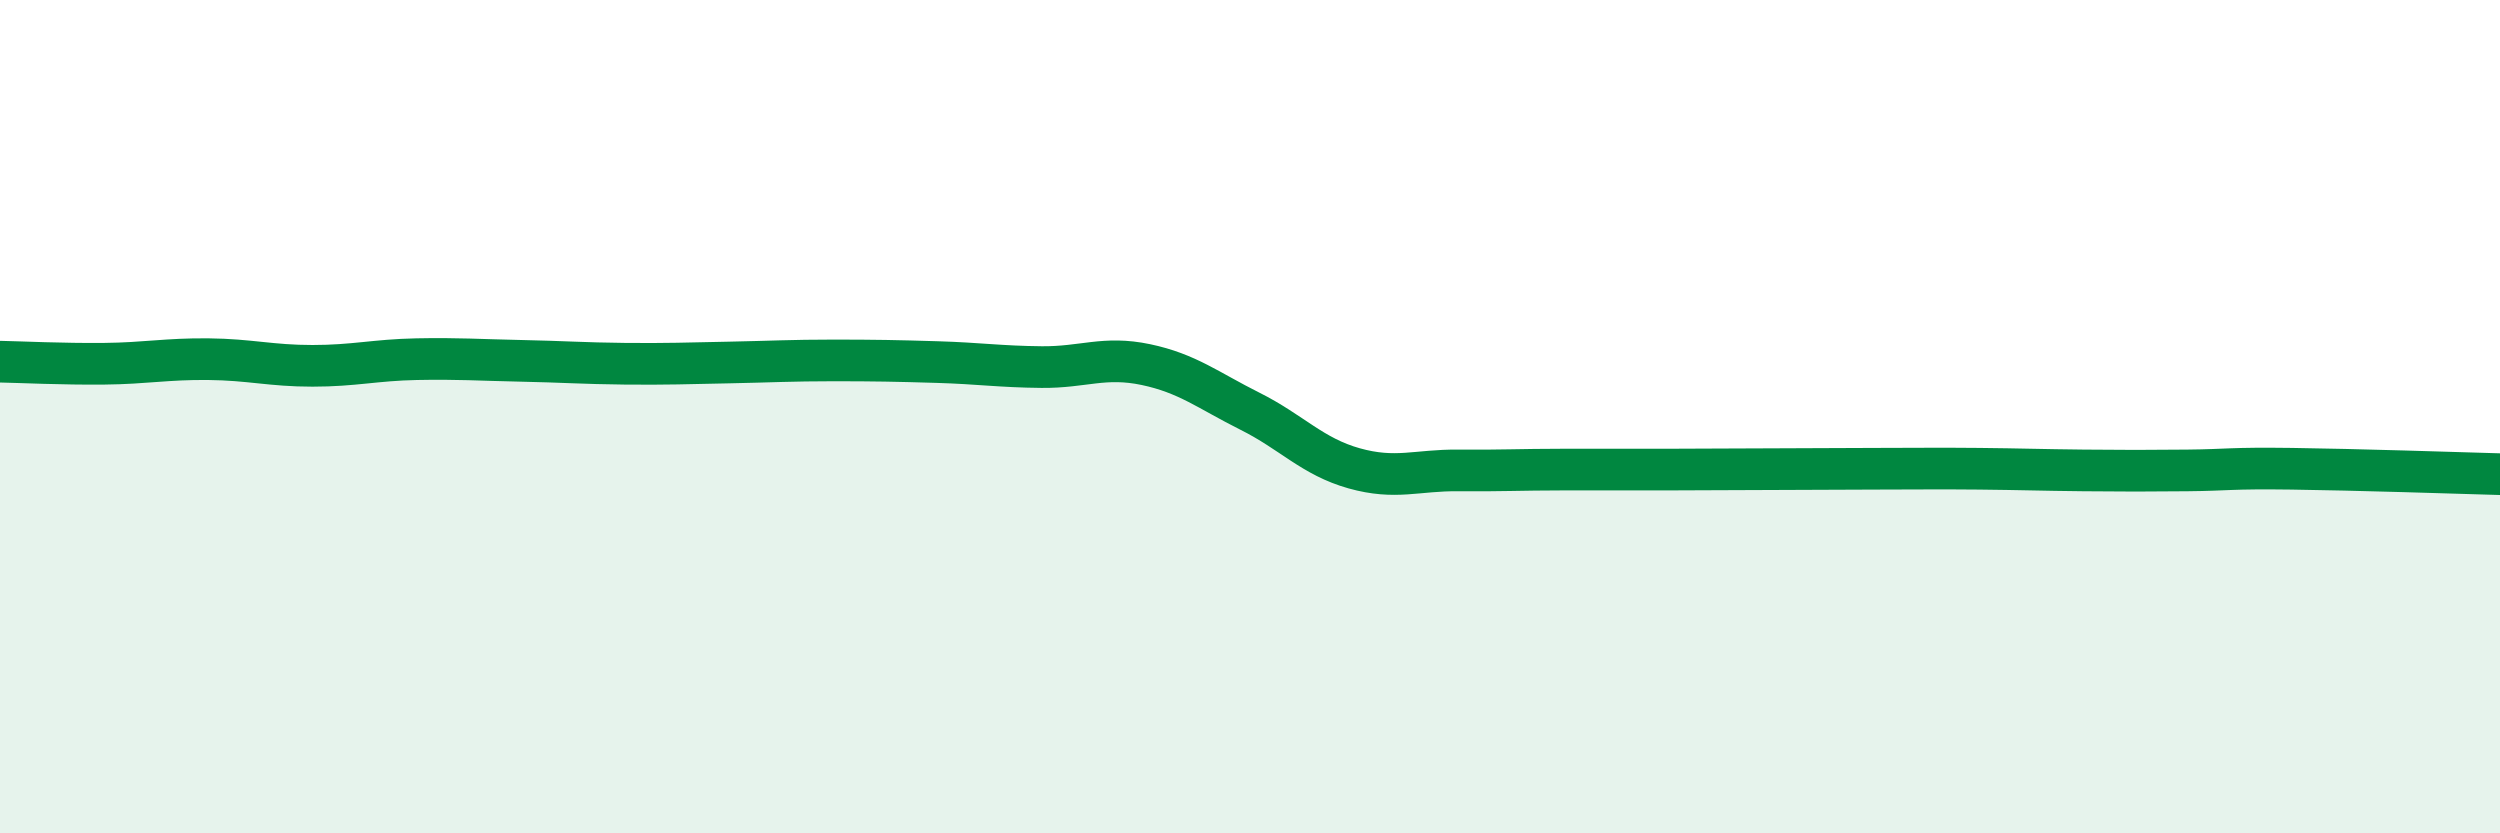 
    <svg width="60" height="20" viewBox="0 0 60 20" xmlns="http://www.w3.org/2000/svg">
      <path
        d="M 0,8.68 C 0.5,8.69 1.5,8.74 2.5,8.73 C 3.5,8.72 4,8.61 5,8.62 C 6,8.63 6.5,8.78 7.5,8.78 C 8.5,8.78 9,8.64 10,8.62 C 11,8.6 11.5,8.64 12.5,8.66 C 13.5,8.68 14,8.72 15,8.73 C 16,8.74 16.5,8.72 17.5,8.7 C 18.5,8.68 19,8.65 20,8.65 C 21,8.65 21.5,8.66 22.5,8.69 C 23.5,8.72 24,8.8 25,8.81 C 26,8.82 26.5,8.54 27.5,8.75 C 28.5,8.96 29,9.37 30,9.87 C 31,10.37 31.5,10.96 32.5,11.24 C 33.5,11.52 34,11.28 35,11.29 C 36,11.3 36.5,11.27 37.5,11.27 C 38.5,11.27 39,11.27 40,11.27 C 41,11.27 41.5,11.26 42.5,11.26 C 43.5,11.26 44,11.25 45,11.25 C 46,11.25 46.5,11.24 47.5,11.25 C 48.5,11.26 49,11.28 50,11.29 C 51,11.3 51.5,11.3 52.5,11.29 C 53.5,11.28 53.5,11.23 55,11.25 C 56.5,11.27 59,11.35 60,11.38L60 20L0 20Z"
        fill="#008740"
        opacity="0.1"
        stroke-linecap="round"
        stroke-linejoin="round"
      />
      <path
        d="M 0,8.68 C 0.5,8.69 1.5,8.74 2.5,8.73 C 3.5,8.72 4,8.61 5,8.62 C 6,8.63 6.5,8.78 7.5,8.78 C 8.5,8.78 9,8.64 10,8.62 C 11,8.6 11.5,8.64 12.5,8.66 C 13.5,8.68 14,8.72 15,8.73 C 16,8.74 16.5,8.72 17.5,8.7 C 18.5,8.68 19,8.65 20,8.65 C 21,8.65 21.5,8.66 22.5,8.69 C 23.5,8.72 24,8.8 25,8.81 C 26,8.82 26.5,8.54 27.5,8.75 C 28.5,8.96 29,9.37 30,9.87 C 31,10.37 31.5,10.96 32.5,11.24 C 33.5,11.52 34,11.28 35,11.29 C 36,11.3 36.5,11.27 37.5,11.27 C 38.5,11.27 39,11.27 40,11.27 C 41,11.27 41.5,11.26 42.5,11.26 C 43.5,11.26 44,11.25 45,11.25 C 46,11.25 46.5,11.24 47.5,11.25 C 48.5,11.26 49,11.28 50,11.29 C 51,11.3 51.5,11.3 52.5,11.29 C 53.5,11.28 53.5,11.23 55,11.25 C 56.5,11.27 59,11.35 60,11.38"
        stroke="#008740"
        stroke-width="1"
        fill="none"
        stroke-linecap="round"
        stroke-linejoin="round"
      />
    </svg>
  